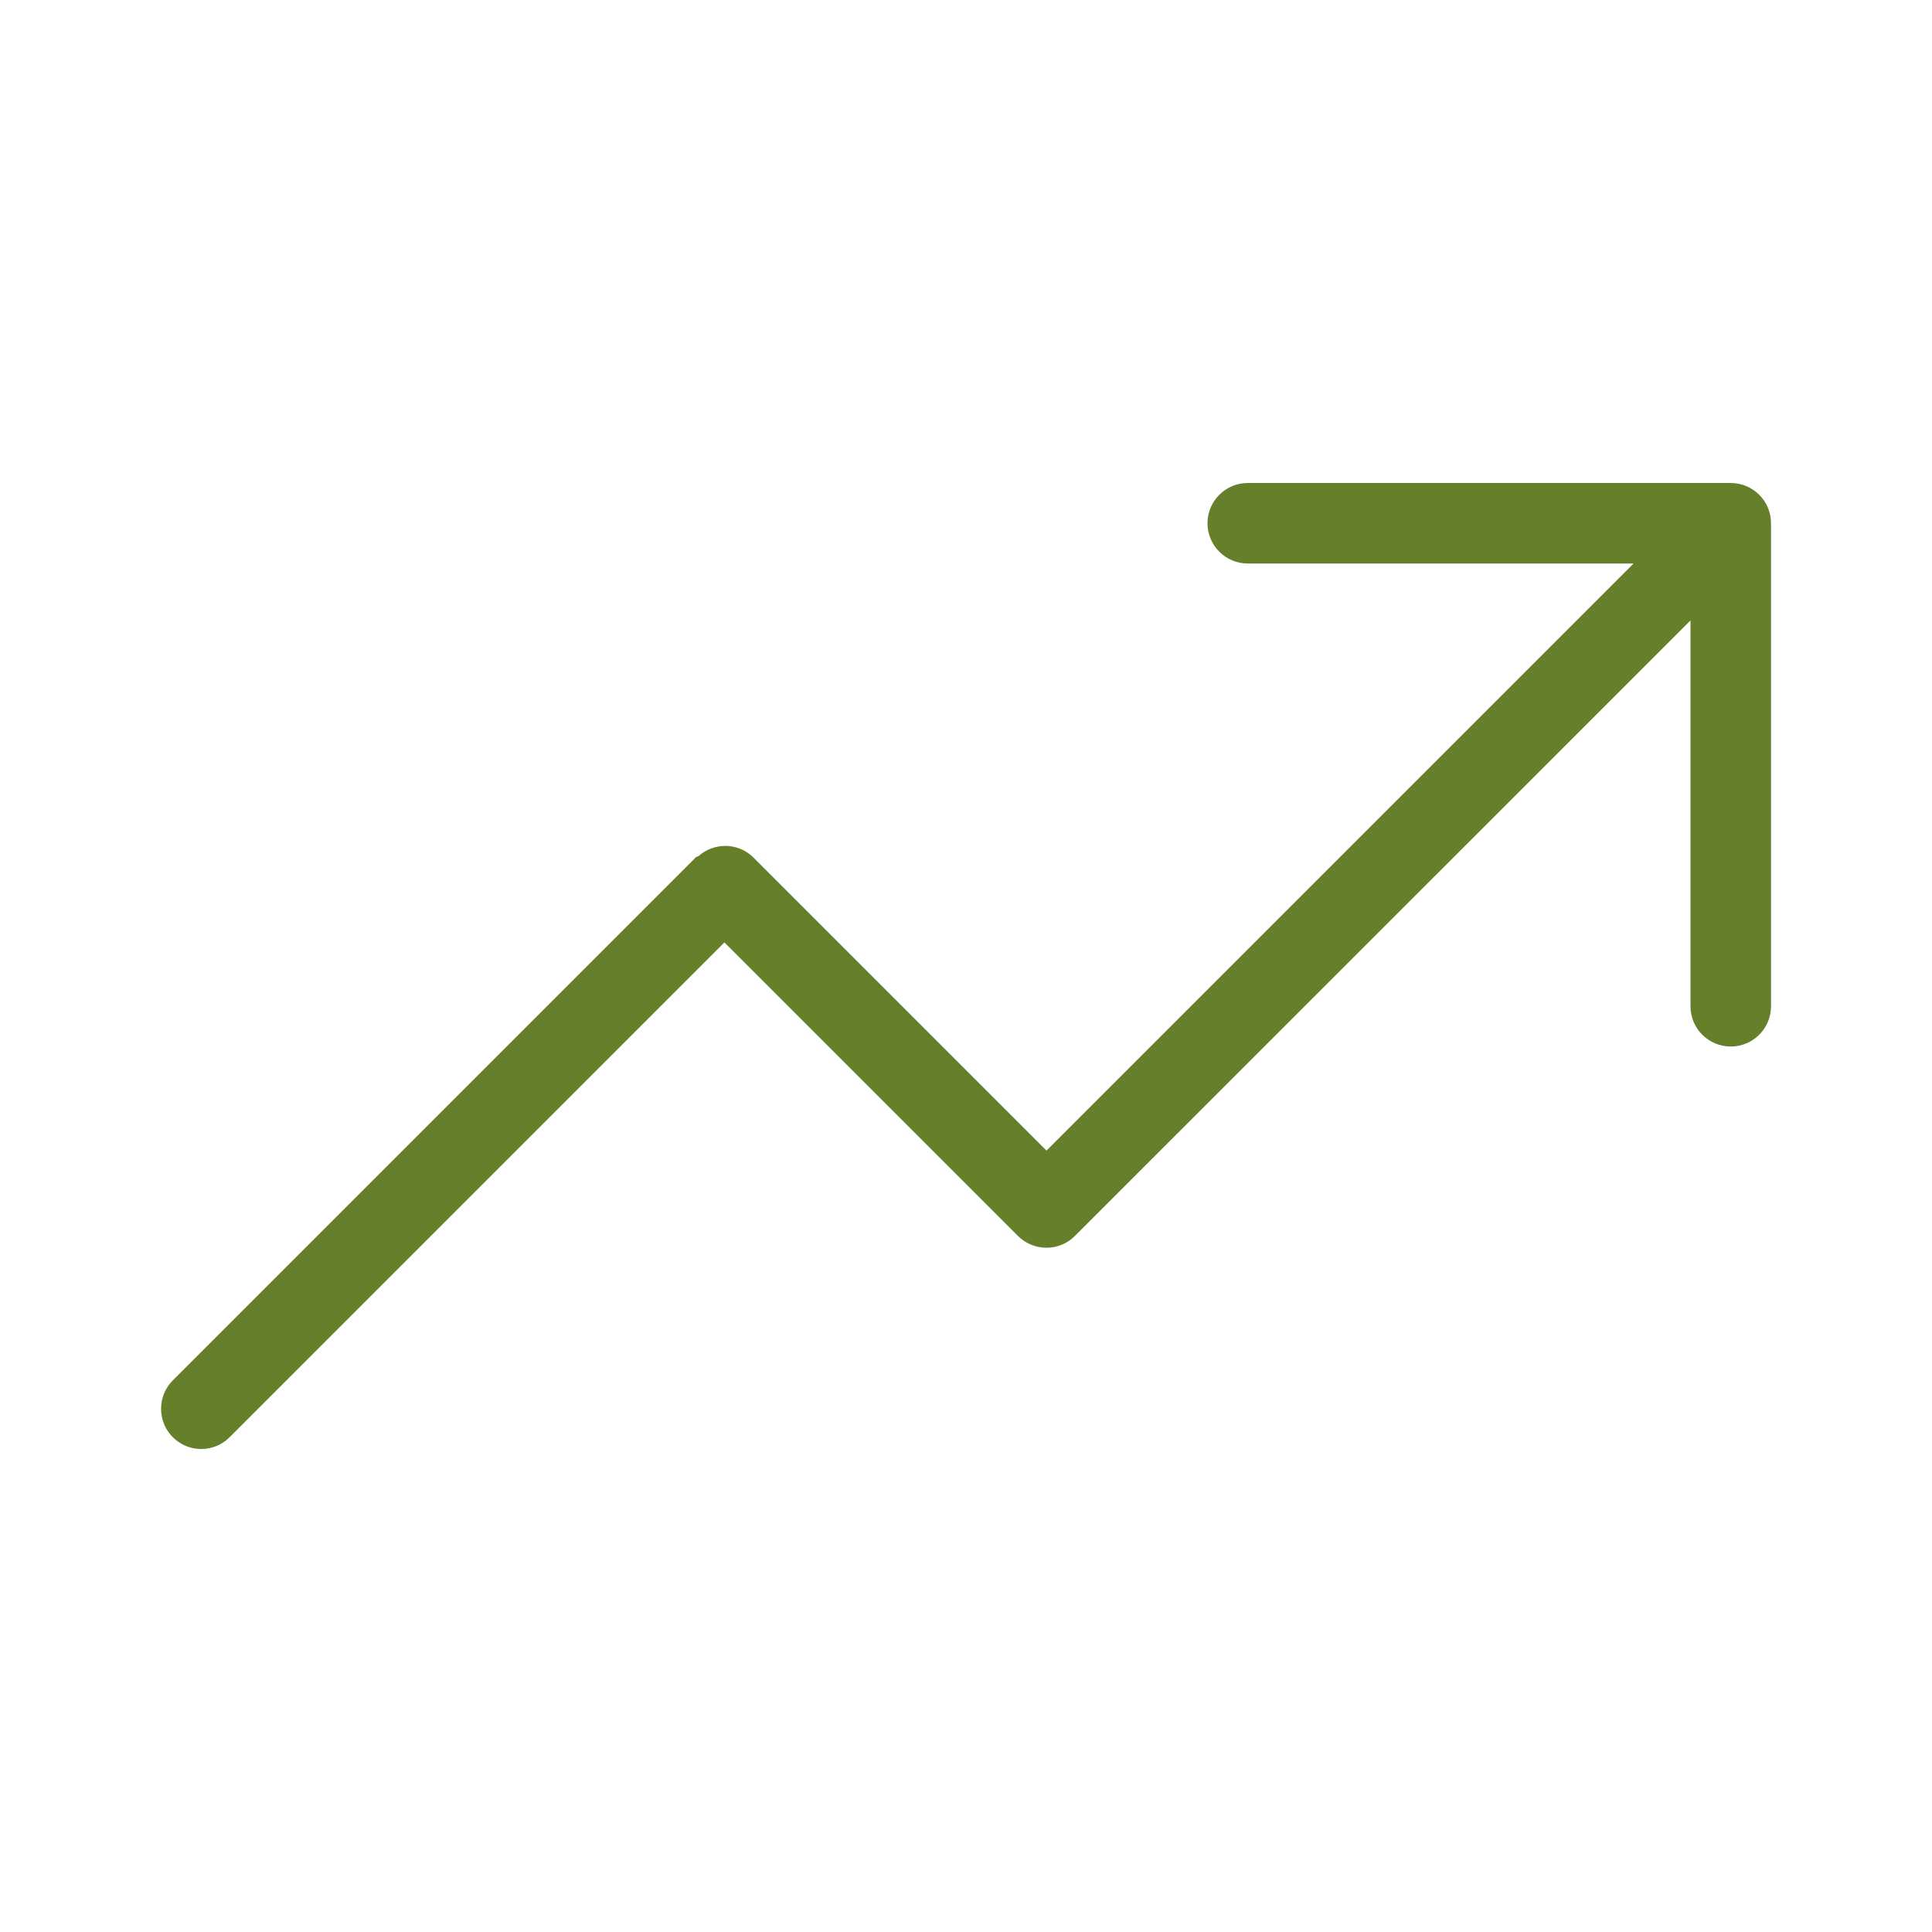 <svg xmlns="http://www.w3.org/2000/svg" enable-background="new 0 0 24 24" viewBox="0 0 24 24" id="Growth">
  <path d="M21.5,6h-6C15.224,6,15,6.224,15,6.5S15.224,7,15.5,7h4.793l-7.293,7.293l-3.646-3.646c-0.19-0.183-0.486-0.184-0.681-0.009c-0.008,0.005-0.02,0.002-0.026,0.009l-6.5,6.5c-0.094,0.094-0.146,0.221-0.146,0.353C2,17.776,2.224,18,2.5,18c0.133,0,0.26-0.053,0.353-0.147l6.146-6.146l3.647,3.647C12.737,15.444,12.862,15.5,13,15.5c0.133,0,0.26-0.053,0.353-0.147L21,7.707v4.794C21,12.777,21.224,13,21.5,13h0.001C21.777,13,22,12.776,22,12.5V6.499C22,6.223,21.776,6,21.5,6z" fill="#657f2a" class="color000000 svgShape"></path>
</svg>
